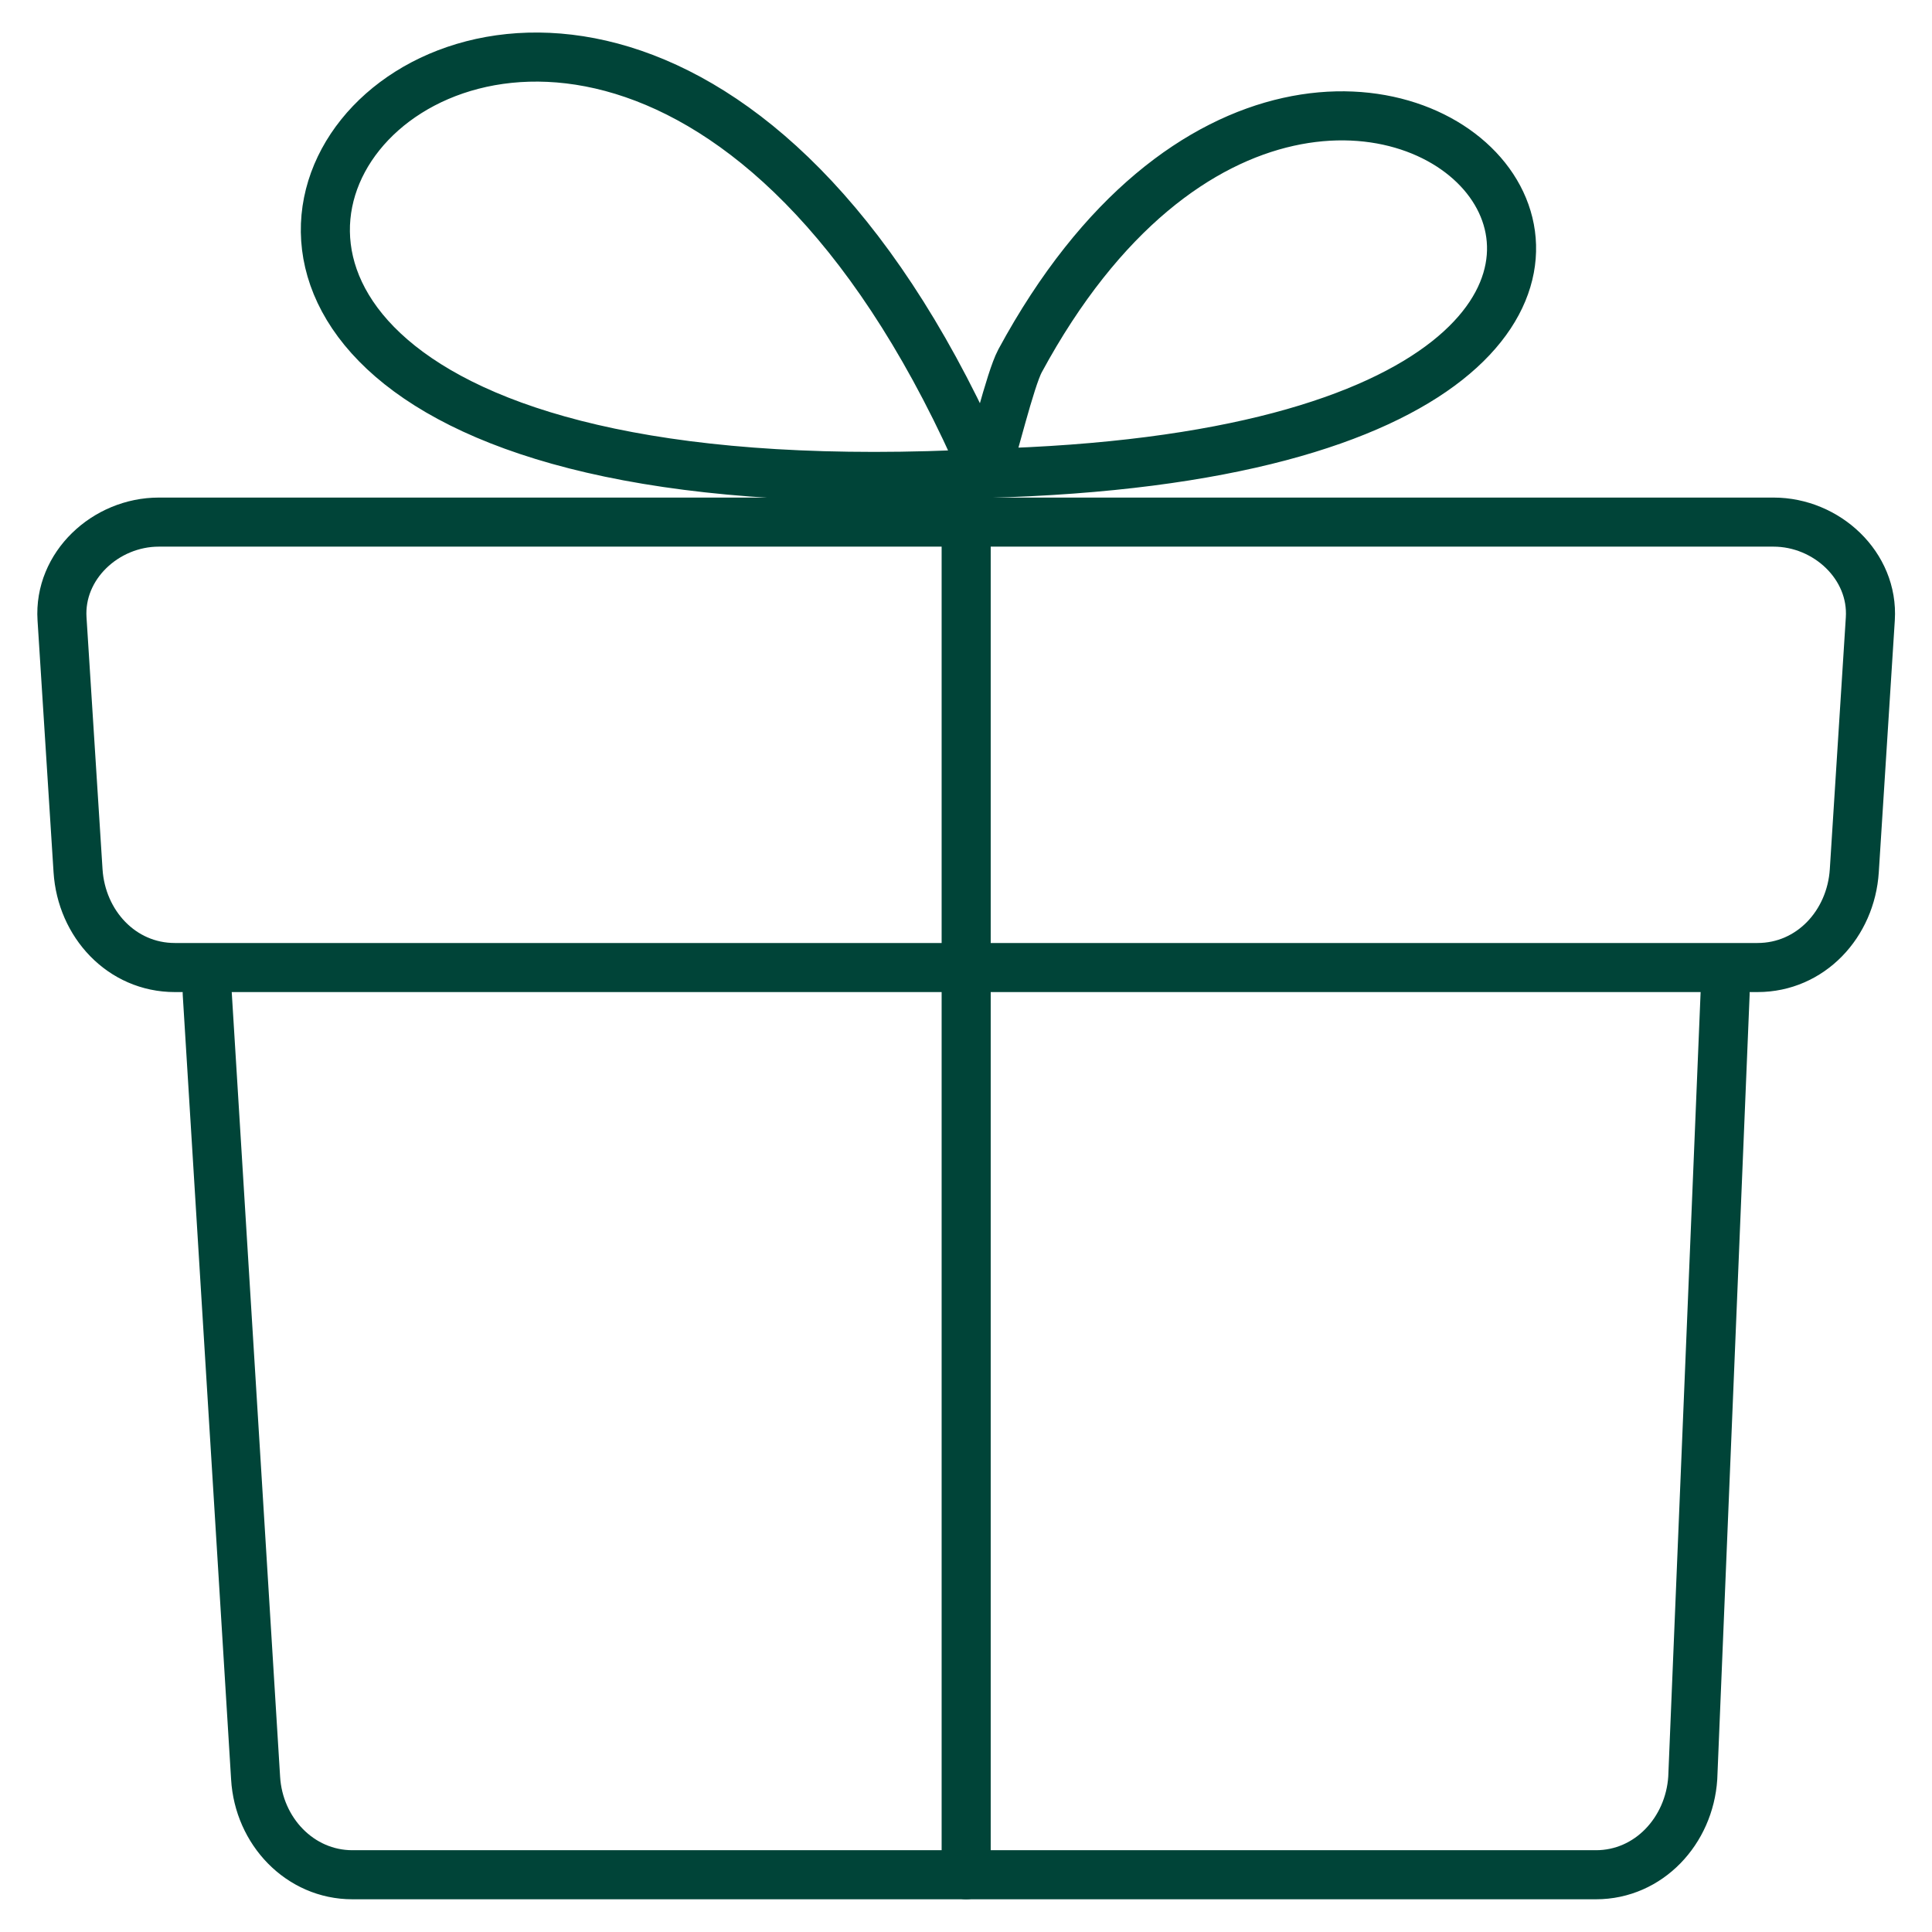 <?xml version="1.0" encoding="UTF-8"?>
<svg xmlns="http://www.w3.org/2000/svg" id="Ebene_1" viewBox="0 0 56.69 56.69" width="70" height="70"><defs><style>.cls-1{fill:none;stroke:#004438;stroke-linecap:round;stroke-linejoin:round;stroke-width:1.44px;}</style></defs><path class="cls-1" d="M4.66,15.32h47.38c1.56,0,2.94,1.28,2.84,2.84l-.47,7.39c-.1,1.56-1.28,2.84-2.84,2.84H5.13c-1.56,0-2.74-1.28-2.84-2.84l-.47-7.39c-.1-1.56,1.28-2.84,2.84-2.84h0ZM50.62,29.14l-.95,23.03M49.67,52.17c-.1,1.55-1.29,2.84-2.84,2.84M46.83,55.01H10.34c-1.54,0-2.75-1.28-2.84-2.84l-1.42-23.03"/><line class="cls-1" x1="28.35" y1="15.32" x2="28.35" y2="55.01"/><path class="cls-1" d="M28.91,13.89c-12.27-28.43-36.63,1.94,0,0h0c28.57-.75,10.54-20.9,1.02-3.3-.29.54-.8,2.68-1.02,3.3h0Z"/></svg>
